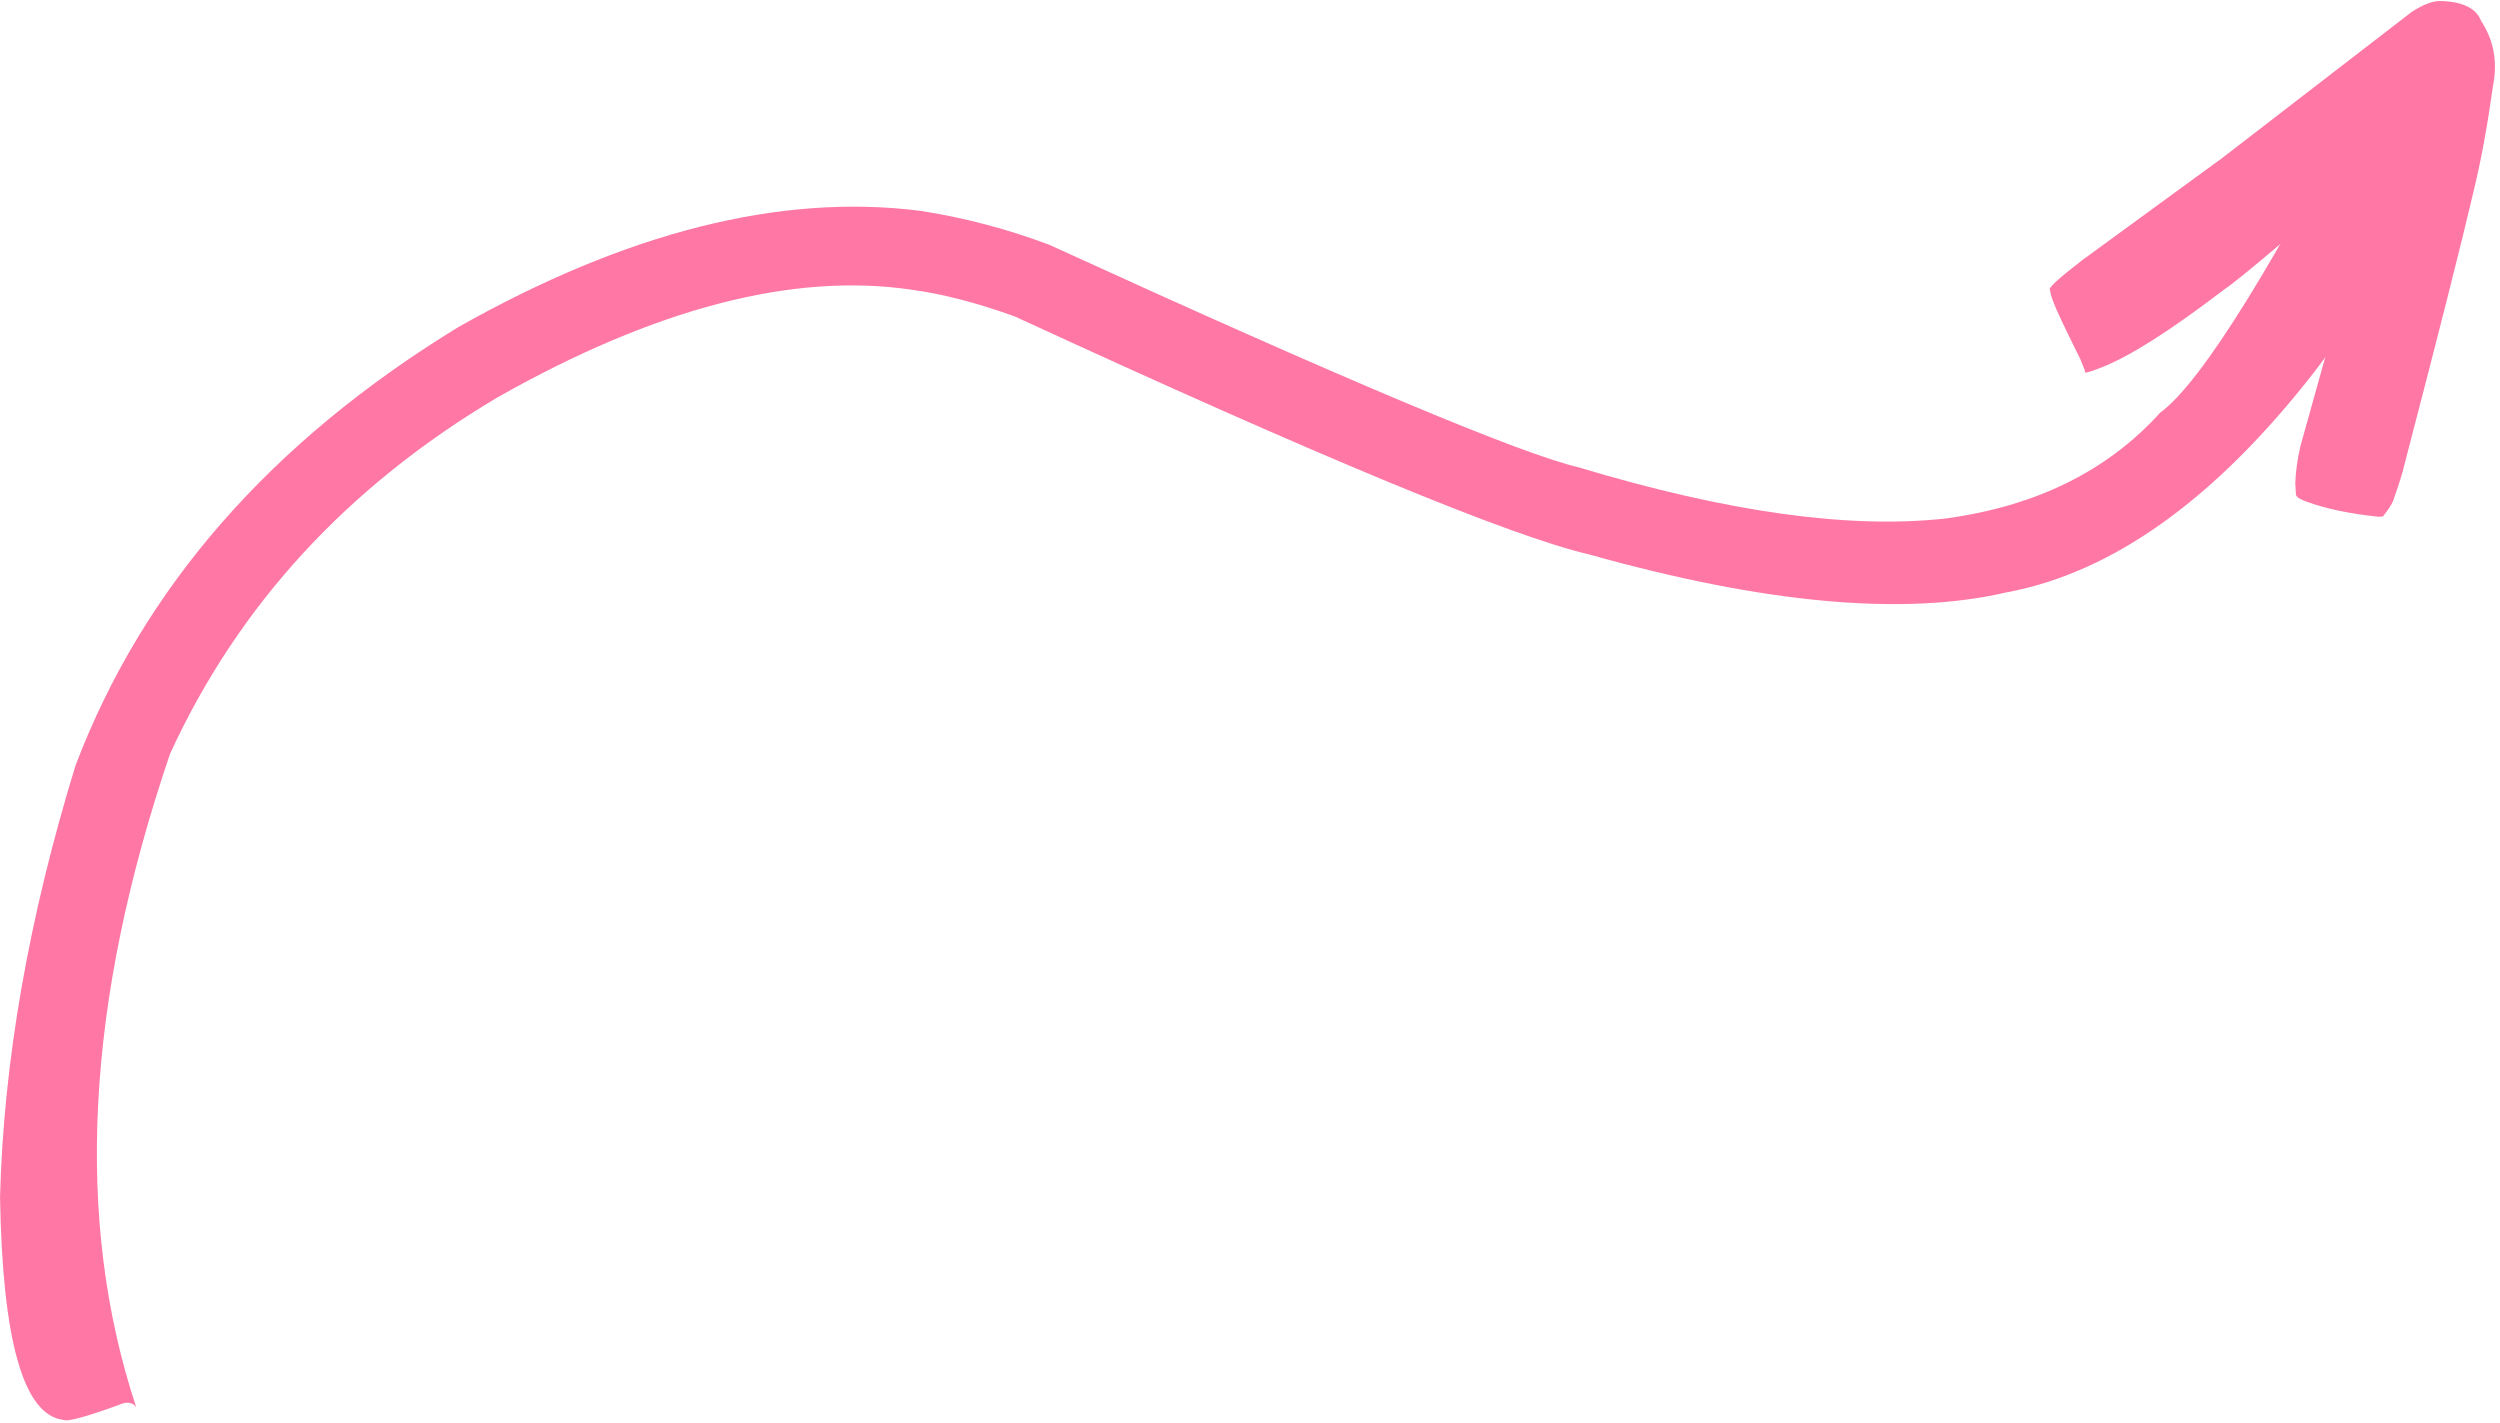 <?xml version="1.0" encoding="UTF-8" standalone="no"?><svg xmlns="http://www.w3.org/2000/svg" xmlns:xlink="http://www.w3.org/1999/xlink" fill="#fe77a5" height="1382.6" preserveAspectRatio="xMidYMid meet" version="1" viewBox="-679.8 539.0 2428.7 1382.6" width="2428.7" zoomAndPan="magnify"><g><g id="change1_1"><path d="M1665.946,570.765L1662.724,570.852Q1644.895,573.511,1637.619,585.849Q1479.314,895.762,1418.826,939.822Q1341.898,1025.001,1210.031,1042.739Q1070.021,1058.228,853.9,993.027Q768.682,973.127,339.165,776.637Q277.159,753.433,213.715,743.748Q10.772,718.216,-234.525,856.765Q-508.272,1024.092,-606.409,1282.572Q-674.668,1504.773,-679.758,1701.942Q-676.304,1911.748,-618.081,1918.399Q-612.775,1921.673,-559.471,1902.059Q-551.242,1900.4,-547.401,1906.261Q-637.894,1633.629,-514.543,1271.167Q-415.102,1054.624,-195.912,924.721Q32.906,795.334,204.789,820.316Q251.308,826.553,306.299,846.537Q750.461,1051.423,863.961,1077.597Q1119.105,1149.277,1269.084,1114.563Q1424.647,1085.786,1569.453,899.114Q1645.316,799.979,1703.192,651.6Q1724.987,589.46,1665.946,570.765"/></g><g id="change1_2"><path d="M1693.827,540.067L1692.232,540.06Q1680.989,539.045,1663.156,550.558L1479.175,692.391L1343.11,791.686Q1307.463,819.099,1311.825,820.817Q1312.133,825.154,1315.343,833.236Q1318.259,841.738,1341.243,888.046L1345.707,899.122L1345.59,901.11Q1348.939,900.995,1361.827,895.922Q1402.876,879.918,1480.44,820.621Q1502.36,806.149,1636.395,688.648Q1598.476,815.323,1554.96,972.659Q1550.504,992.326,1550.028,1008.492L1550.685,1019.934L1552.133,1021.935Q1554.807,1024.051,1560.993,1026.377Q1589.58,1036.776,1631.13,1041.035Q1635.089,1040.958,1635.52,1040.308Q1642.577,1031.207,1644.896,1026.1Q1654.405,998.881,1655.723,991.609Q1705.398,801.379,1723.662,723.062Q1733.918,680.819,1742.174,621.949Q1748.92,587.229,1730.605,559.445Q1723.783,541.605,1693.827,540.067"/></g></g></svg>